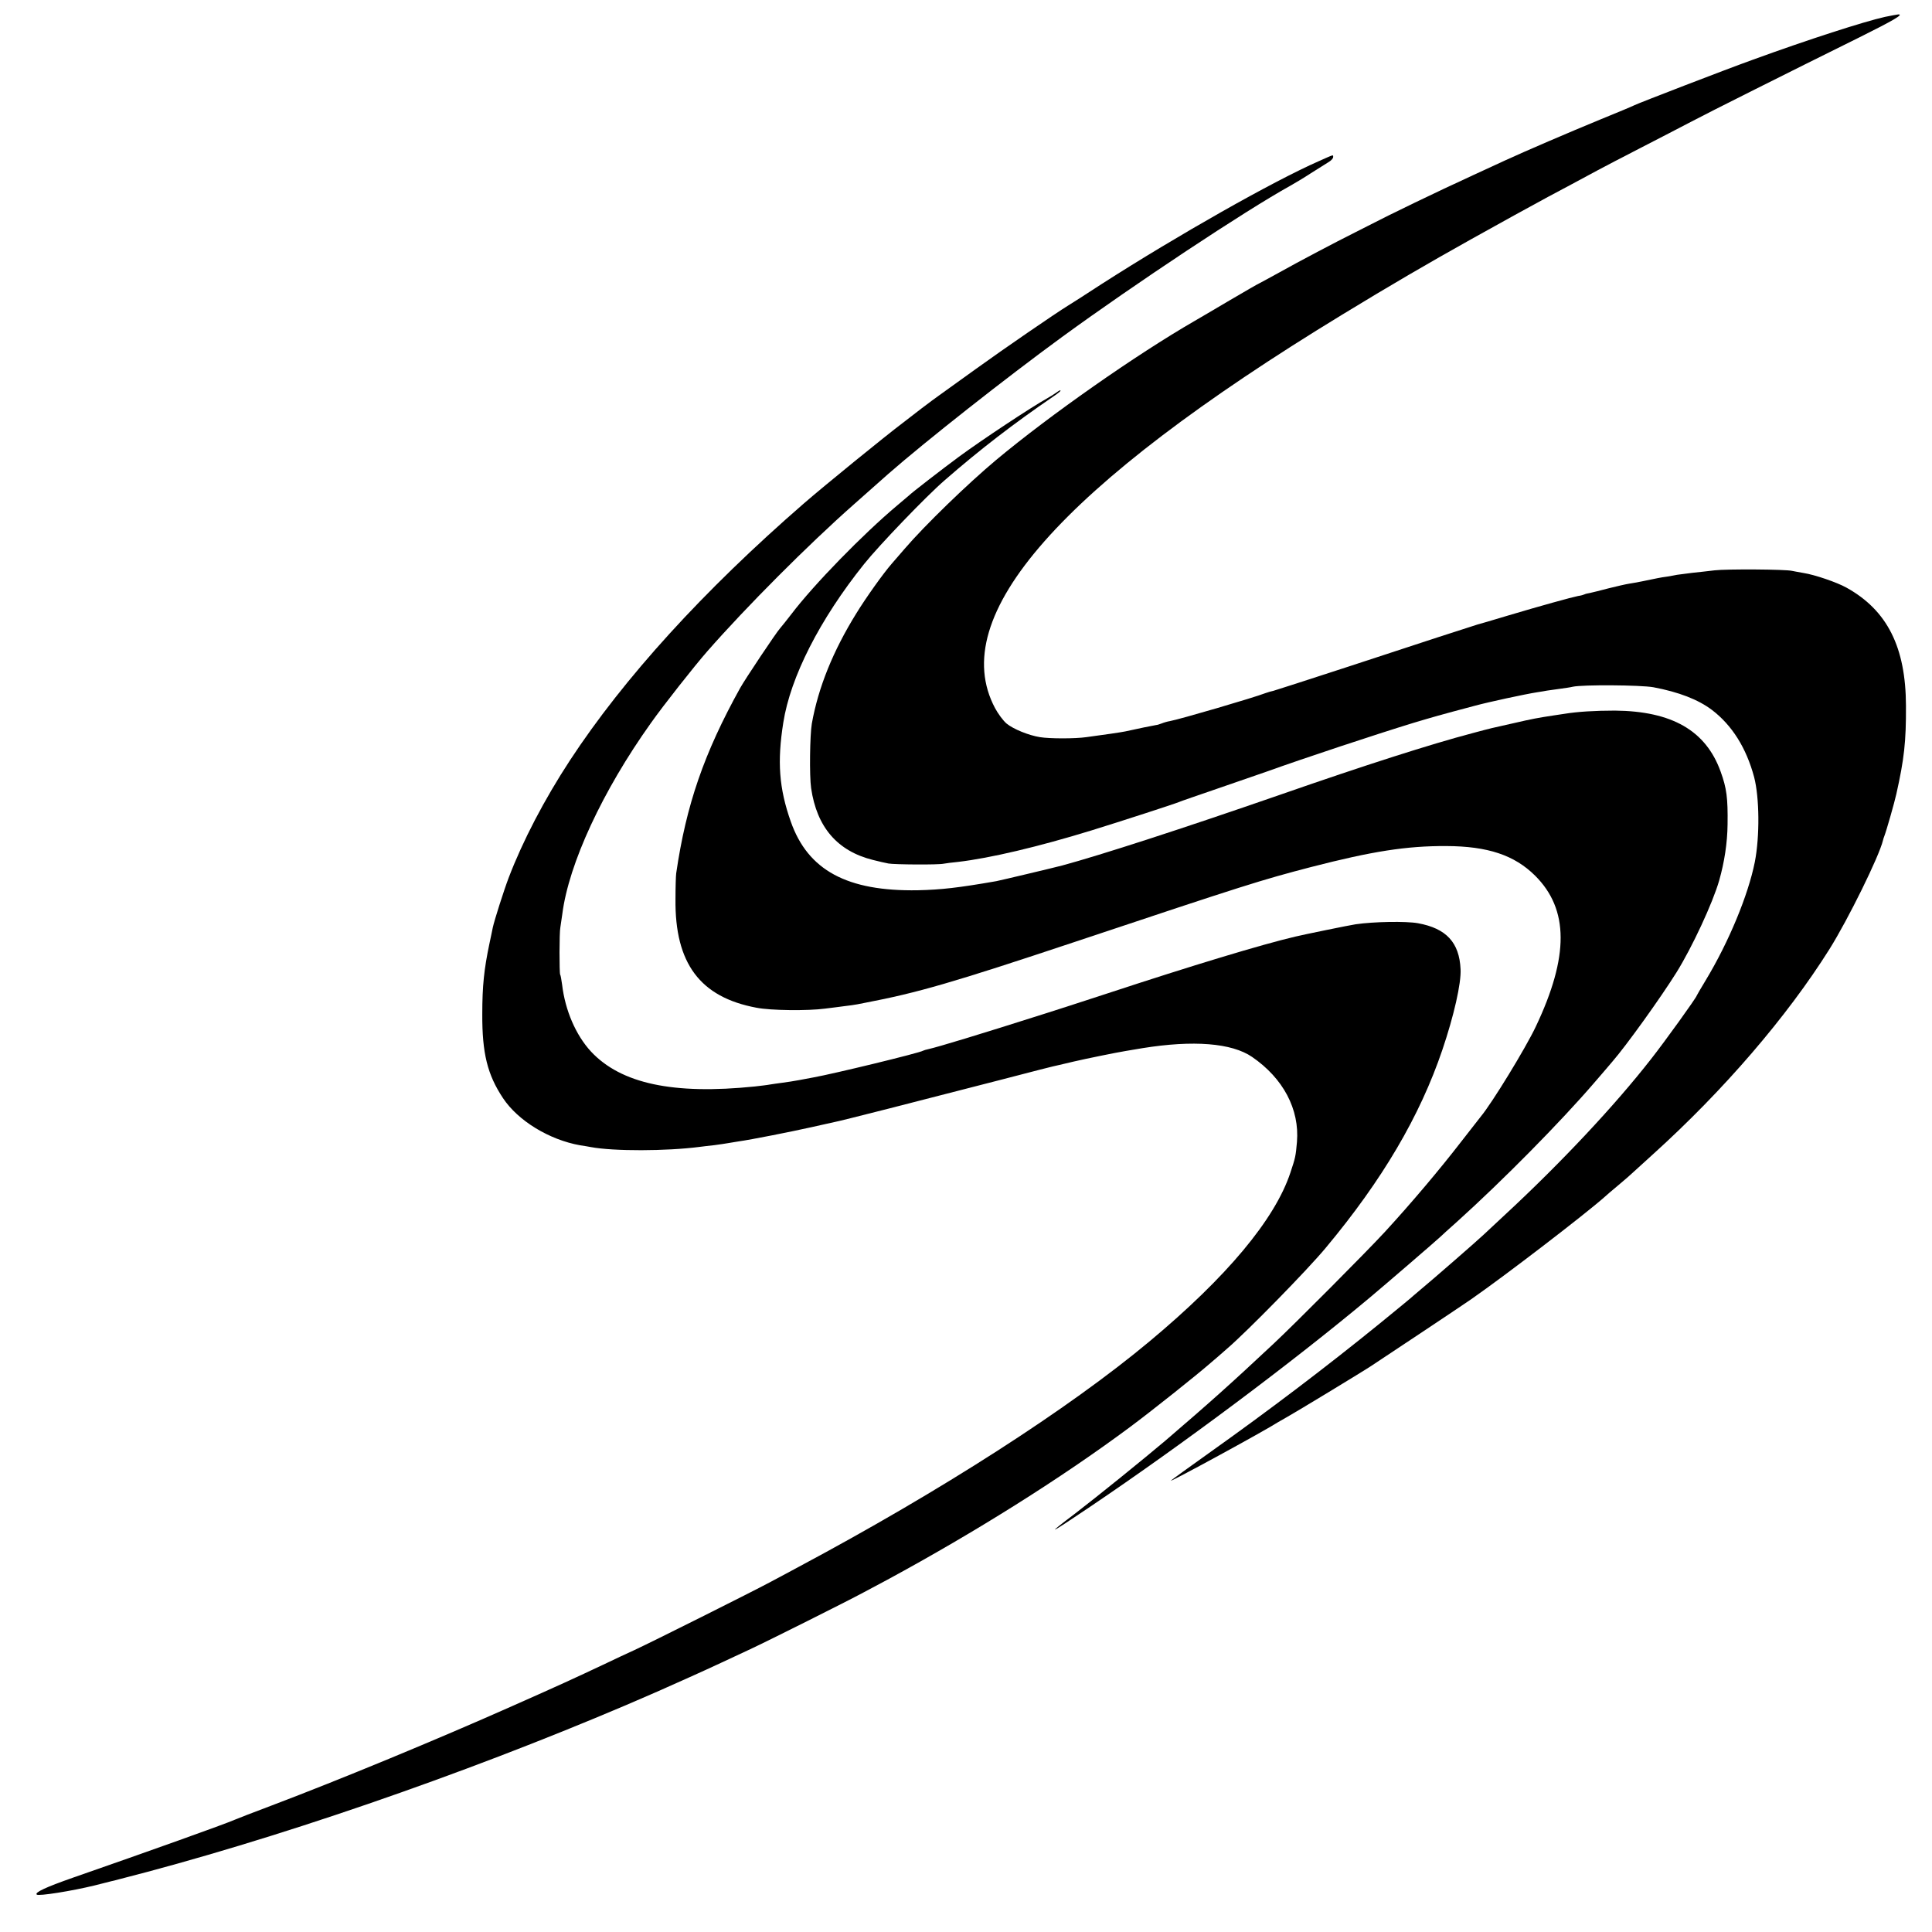 <?xml version="1.0" standalone="no"?>
<!DOCTYPE svg PUBLIC "-//W3C//DTD SVG 20010904//EN"
 "http://www.w3.org/TR/2001/REC-SVG-20010904/DTD/svg10.dtd">
<svg version="1.0" xmlns="http://www.w3.org/2000/svg"
 width="1084pt" height="1084pt" viewBox="0 0 1084 1084"
 preserveAspectRatio="xMidYMid meet">
<g transform="translate(0,1084) scale(0.1,-0.1)"
fill="#000000" stroke="none">
<path d="M10575 10745 c-116 -26 -427 -126 -740 -240 -153 -55 -640 -243 -664
-255 -9 -5 -95 -41 -191 -80 -175 -72 -422 -178 -535 -230 -33 -15 -114 -53
-180 -83 -207 -95 -468 -221 -591 -285 -10 -5 -41 -21 -69 -35 -112 -56 -317
-164 -424 -224 -62 -34 -115 -63 -116 -63 -2 0 -77 -43 -167 -96 -89 -53 -177
-104 -194 -114 -331 -191 -813 -529 -1114 -780 -159 -133 -400 -366 -515 -500
-26 -30 -58 -67 -71 -82 -48 -55 -145 -191 -199 -279 -131 -211 -214 -417
-250 -619 -11 -64 -14 -294 -4 -362 32 -219 147 -353 347 -403 31 -8 71 -17
87 -20 34 -6 279 -8 310 -1 11 2 47 7 80 10 180 21 451 85 750 177 165 51 464
148 490 159 11 5 108 38 215 75 107 37 231 80 275 95 217 78 616 210 825 274
107 32 148 44 348 97 74 20 277 64 347 75 20 3 45 7 54 9 9 1 41 6 71 10 30 4
64 9 75 12 55 12 378 10 452 -3 143 -27 251 -69 328 -127 113 -86 193 -213
237 -377 30 -115 32 -332 4 -476 -37 -186 -146 -449 -275 -663 -28 -46 -51
-86 -51 -87 0 -9 -180 -259 -254 -353 -204 -262 -507 -585 -821 -876 -59 -55
-113 -105 -119 -111 -40 -38 -301 -265 -356 -310 -19 -16 -37 -31 -40 -34 -3
-4 -88 -74 -190 -157 -298 -242 -618 -485 -960 -728 -107 -76 -202 -145 -210
-152 -21 -19 528 280 600 327 8 5 33 19 54 31 37 20 428 257 471 286 107 70
543 361 559 373 190 132 641 478 750 575 6 6 40 35 76 65 36 30 75 64 86 75
12 11 62 56 110 100 395 357 751 771 989 1150 104 166 279 521 300 610 1 6 5
17 8 25 11 28 56 185 67 235 44 196 55 294 54 495 -1 329 -105 536 -334 663
-54 30 -177 72 -240 82 -25 4 -54 10 -65 12 -36 9 -368 11 -435 3 -36 -4 -92
-11 -125 -14 -33 -4 -71 -9 -85 -11 -14 -3 -38 -7 -55 -10 -16 -2 -41 -6 -55
-9 -51 -11 -126 -26 -160 -31 -19 -3 -71 -15 -115 -26 -44 -12 -91 -23 -104
-26 -14 -2 -28 -6 -31 -8 -4 -2 -20 -7 -36 -9 -39 -8 -206 -54 -394 -110 -85
-26 -162 -48 -170 -50 -27 -8 -330 -106 -730 -238 -217 -71 -404 -131 -415
-134 -11 -2 -31 -8 -45 -13 -67 -26 -481 -147 -536 -157 -13 -2 -34 -8 -46
-13 -13 -5 -26 -9 -31 -9 -9 -1 -112 -22 -174 -36 -18 -4 -127 -20 -218 -32
-62 -9 -206 -9 -260 0 -63 10 -149 45 -187 76 -19 16 -48 55 -65 87 -275 517
365 1243 1947 2207 267 163 485 290 725 424 141 79 368 204 430 237 69 36 192
103 280 150 33 18 141 74 240 125 99 51 225 116 280 145 100 53 557 282 945
474 195 97 255 132 220 130 -8 -1 -42 -7 -75 -14z"/>
<path d="M7400 9936 c-259 -114 -792 -416 -1218 -689 -95 -62 -181 -117 -190
-122 -67 -41 -360 -242 -515 -354 -104 -75 -199 -143 -210 -151 -12 -8 -56
-41 -97 -72 -41 -32 -88 -68 -105 -81 -98 -74 -440 -352 -555 -452 -563 -489
-1009 -979 -1312 -1441 -144 -220 -265 -452 -344 -659 -27 -71 -81 -241 -89
-279 -2 -12 -11 -52 -19 -91 -30 -143 -40 -236 -40 -395 -1 -220 29 -340 116
-471 84 -127 259 -234 433 -265 22 -3 49 -8 60 -10 129 -24 424 -23 610 1 17
2 55 7 85 10 30 4 63 9 74 11 11 2 38 6 61 10 66 9 293 54 405 79 58 13 116
26 130 29 27 4 473 118 945 240 160 42 301 78 315 80 14 3 52 12 85 20 64 15
240 51 290 59 17 3 59 10 95 16 286 46 501 29 615 -49 175 -120 267 -294 252
-477 -7 -81 -9 -89 -37 -173 -87 -262 -357 -585 -790 -946 -454 -379 -1170
-839 -1970 -1266 -36 -19 -105 -57 -155 -83 -108 -58 -674 -341 -765 -383 -36
-16 -114 -53 -175 -82 -157 -74 -250 -117 -510 -232 -425 -189 -967 -413
-1350 -558 -104 -39 -199 -76 -210 -81 -49 -22 -485 -178 -905 -324 -154 -54
-216 -83 -204 -95 10 -10 197 20 324 51 46 12 89 22 95 24 5 1 24 5 40 10 864
220 1917 582 2850 979 99 43 200 86 225 98 25 11 83 37 130 58 47 21 126 57
175 80 50 23 124 58 165 77 99 46 548 271 633 317 37 20 97 52 135 72 493 267
976 570 1362 857 120 89 375 292 455 362 17 14 57 49 90 78 113 97 451 442
553 565 319 382 529 740 655 1112 65 192 106 373 102 452 -7 150 -80 229 -239
258 -66 12 -249 9 -350 -6 -34 -5 -288 -57 -338 -69 -188 -44 -578 -162 -1058
-320 -146 -48 -299 -97 -340 -110 -380 -121 -606 -189 -659 -201 -14 -3 -28
-7 -31 -9 -20 -13 -508 -131 -615 -150 -16 -3 -52 -10 -80 -15 -27 -5 -70 -12
-95 -15 -25 -3 -56 -8 -70 -10 -14 -3 -52 -7 -85 -11 -458 -47 -751 16 -919
196 -85 92 -145 231 -162 375 -4 28 -8 53 -11 57 -5 9 -5 237 1 264 2 12 7 45
11 75 36 283 226 692 497 1072 69 98 245 321 316 402 220 251 567 599 823 825
126 112 151 134 193 171 209 183 661 539 976 769 403 294 1024 706 1280 848
25 14 77 45 115 70 39 24 82 52 97 61 16 9 28 22 28 29 0 15 8 17 -80 -22z"/>
<path d="M5922 8634 c-12 -8 -32 -21 -45 -28 -87 -48 -371 -236 -497 -329 -87
-64 -268 -204 -280 -217 -3 -3 -32 -27 -65 -55 -193 -162 -469 -445 -595 -611
-25 -32 -53 -68 -63 -79 -22 -24 -196 -285 -224 -335 -203 -366 -303 -656
-359 -1040 -2 -14 -4 -79 -4 -145 -4 -360 138 -550 454 -609 80 -16 290 -18
386 -5 36 4 85 11 110 14 25 3 56 7 70 10 14 3 35 7 46 9 292 56 487 112 1174
341 962 321 1045 347 1325 420 345 89 537 119 760 118 233 -1 382 -51 498
-166 190 -189 191 -453 4 -847 -57 -121 -247 -431 -308 -504 -5 -6 -56 -72
-114 -146 -115 -149 -276 -340 -423 -500 -102 -111 -508 -519 -627 -630 -239
-224 -359 -331 -605 -542 -119 -101 -385 -316 -505 -408 -173 -131 -156 -124
80 35 522 352 1137 812 1570 1174 92 77 367 314 396 341 8 8 51 47 95 86 255
230 580 559 769 779 43 50 89 103 102 119 79 91 270 357 360 501 87 140 203
389 239 515 29 102 46 211 47 315 2 148 -5 202 -39 296 -83 230 -273 339 -593
342 -111 0 -210 -6 -283 -18 -13 -2 -40 -6 -60 -9 -92 -14 -119 -19 -223 -43
-134 -30 -119 -26 -235 -57 -231 -61 -598 -178 -1080 -346 -545 -189 -1002
-337 -1220 -396 -41 -11 -348 -84 -370 -88 -212 -37 -309 -48 -440 -51 -397
-7 -617 112 -713 385 -66 187 -77 336 -42 556 40 255 204 578 453 889 83 104
349 381 452 470 197 172 391 321 608 469 37 25 49 36 39 36 -1 0 -13 -7 -25
-16z"/>
</g>
</svg>
